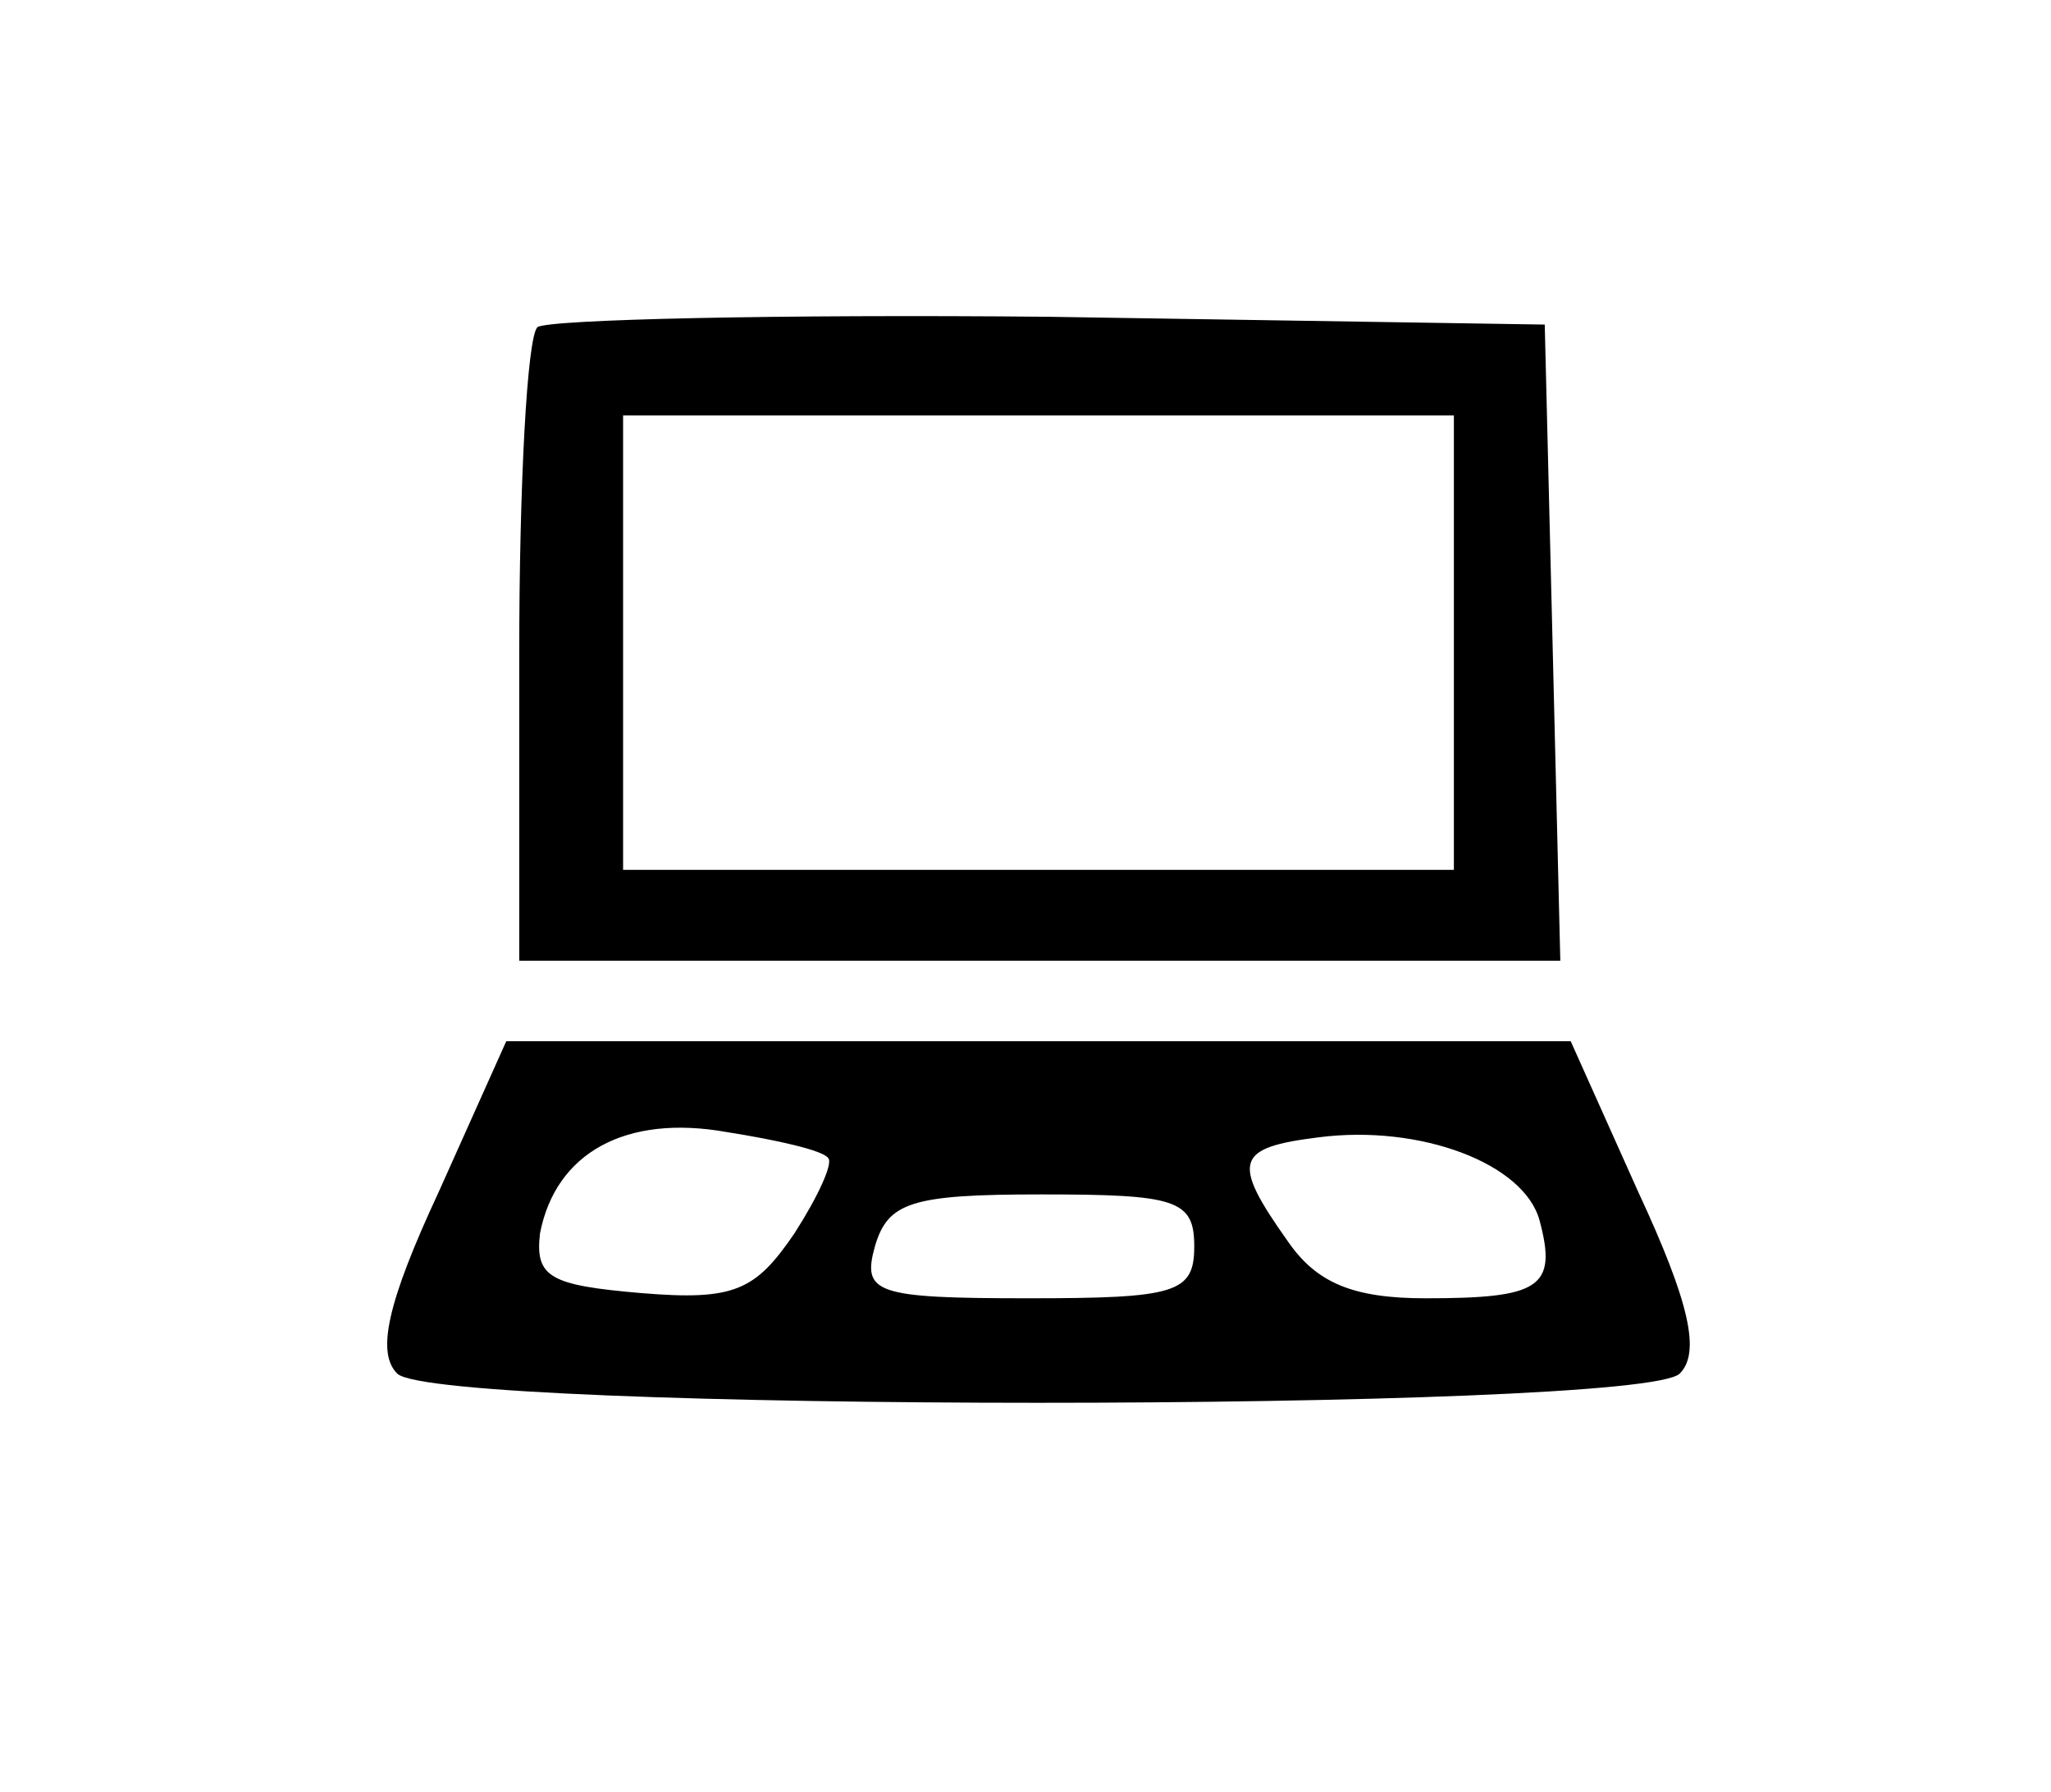 <?xml version="1.0" standalone="no"?>
<!DOCTYPE svg PUBLIC "-//W3C//DTD SVG 20010904//EN"
 "http://www.w3.org/TR/2001/REC-SVG-20010904/DTD/svg10.dtd">
<svg version="1.0" xmlns="http://www.w3.org/2000/svg"
 width="79pt" height="69pt" viewBox="0 0 79 69"
 preserveAspectRatio="xMidYMid meet">
<g transform="translate(0,69) scale(0.1,-0.1)"
fill="#000000" stroke="none">
<path d="M207 564 c-4 -4 -7 -61 -7 -126 l0 -118 200 0 201 0 -3 123 -3 122
-191 3 c-104 1 -193 -1 -197 -4z m353 -121 l0 -88 -160 0 -160 0 0 88 0 87
160 0 160 0 0 -87z"/>
<path d="M169 231 c-20 -43 -24 -62 -16 -70 15 -15 479 -15 494 0 8 8 4 27
-16 70 l-26 58 -205 0 -205 0 -26 -58z m150 13 c2 -2 -4 -15 -13 -29 -15 -22
-23 -26 -59 -23 -35 3 -41 6 -39 23 6 31 33 46 72 39 19 -3 37 -7 39 -10z
m274 -24 c7 -26 0 -30 -44 -30 -28 0 -42 6 -53 22 -22 31 -20 36 12 40 39 5
79 -10 85 -32z m-133 -10 c0 -18 -7 -20 -64 -20 -59 0 -64 2 -59 20 5 17 14
20 64 20 52 0 59 -2 59 -20z"/>
</g>
</svg>
